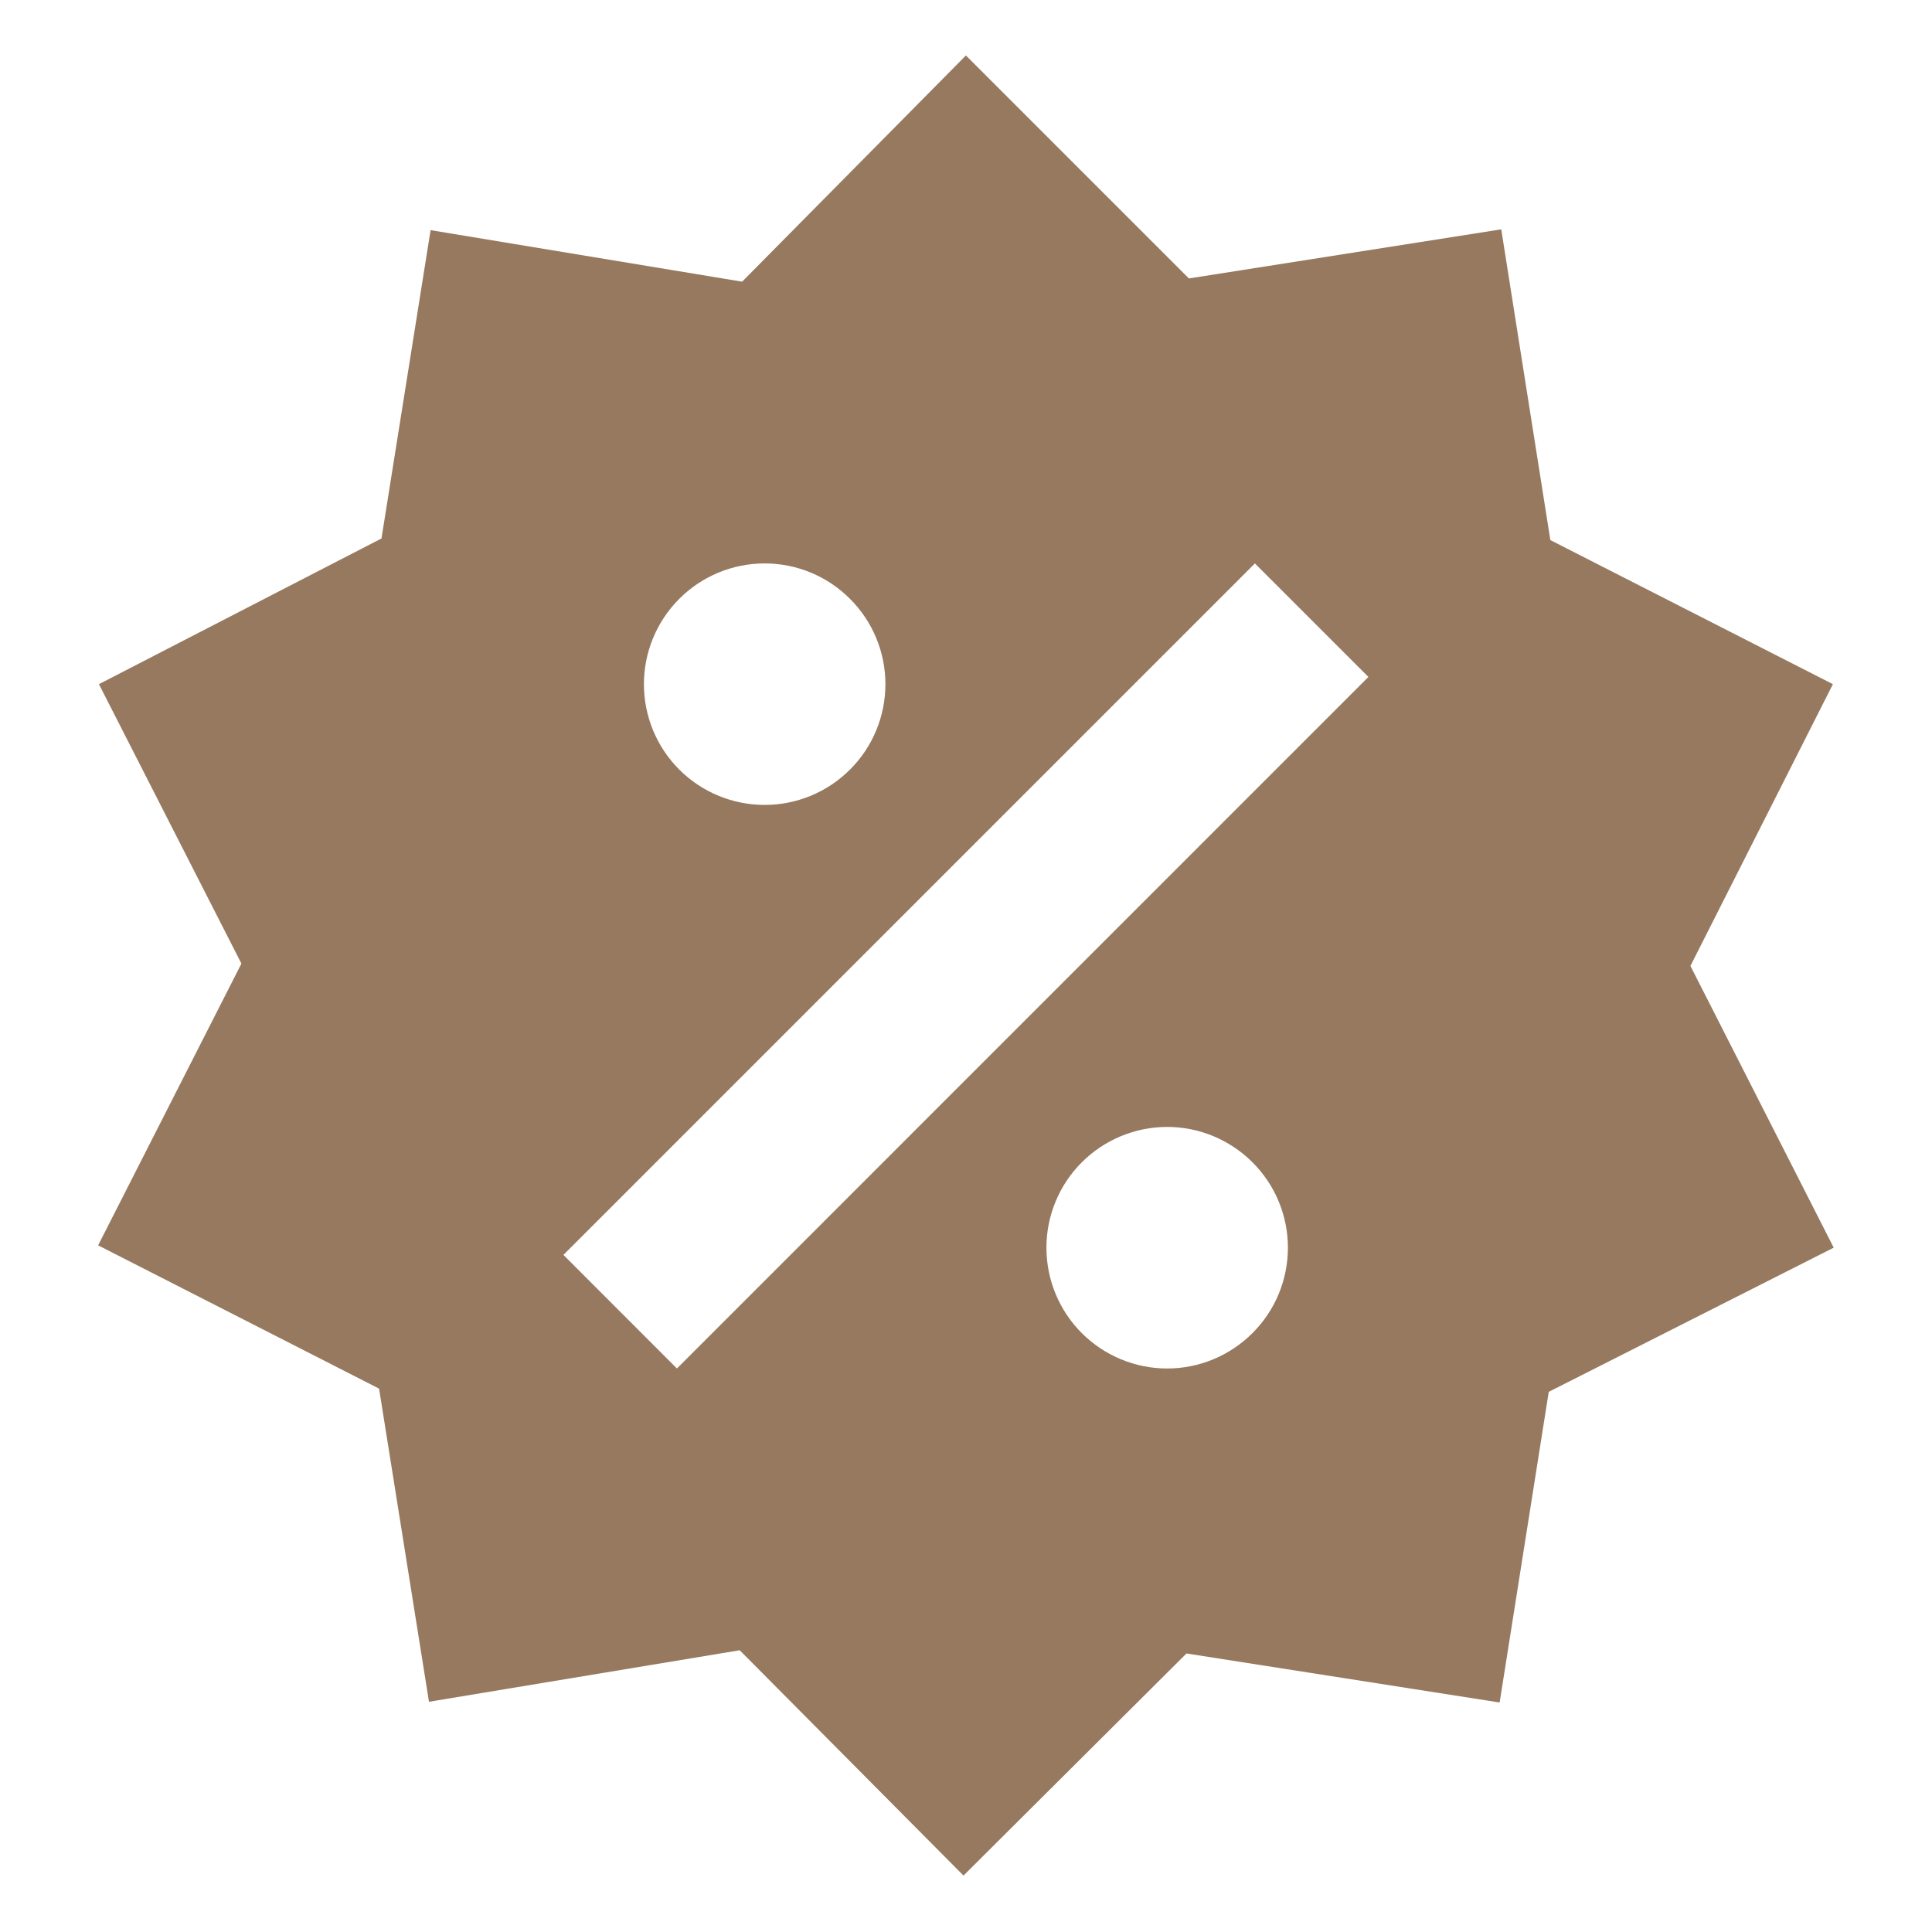 <?xml version="1.0" encoding="UTF-8"?> <svg xmlns="http://www.w3.org/2000/svg" width="24" height="24" viewBox="0 0 24 24" fill="none"><path d="M18.649 2.849L19.259 6.709L22.769 8.499L20.999 11.999L22.779 15.499L19.239 17.29L18.629 21.149L14.739 20.54L11.969 23.299L9.189 20.5L5.329 21.14L4.709 17.25L1.219 15.47L2.999 11.97L1.229 8.499L4.739 6.689L5.349 2.859L9.219 3.499L11.999 0.689L14.769 3.459L18.649 2.849ZM9.499 6.999C9.101 6.999 8.719 7.157 8.438 7.439C8.157 7.72 7.999 8.102 7.999 8.499C7.999 8.897 8.157 9.279 8.438 9.56C8.719 9.841 9.101 9.999 9.499 9.999C9.897 9.999 10.278 9.841 10.559 9.56C10.841 9.279 10.999 8.897 10.999 8.499C10.999 8.102 10.841 7.72 10.559 7.439C10.278 7.157 9.897 6.999 9.499 6.999ZM14.499 13.999C14.101 13.999 13.719 14.158 13.438 14.439C13.157 14.72 12.999 15.102 12.999 15.499C12.999 15.897 13.157 16.279 13.438 16.56C13.719 16.841 14.101 17 14.499 17C14.897 17 15.278 16.841 15.559 16.56C15.841 16.279 15.999 15.897 15.999 15.499C15.999 15.102 15.841 14.72 15.559 14.439C15.278 14.158 14.897 13.999 14.499 13.999ZM8.409 17L16.999 8.409L15.589 6.999L6.999 15.589L8.409 17Z" fill="#96795F"></path></svg> 